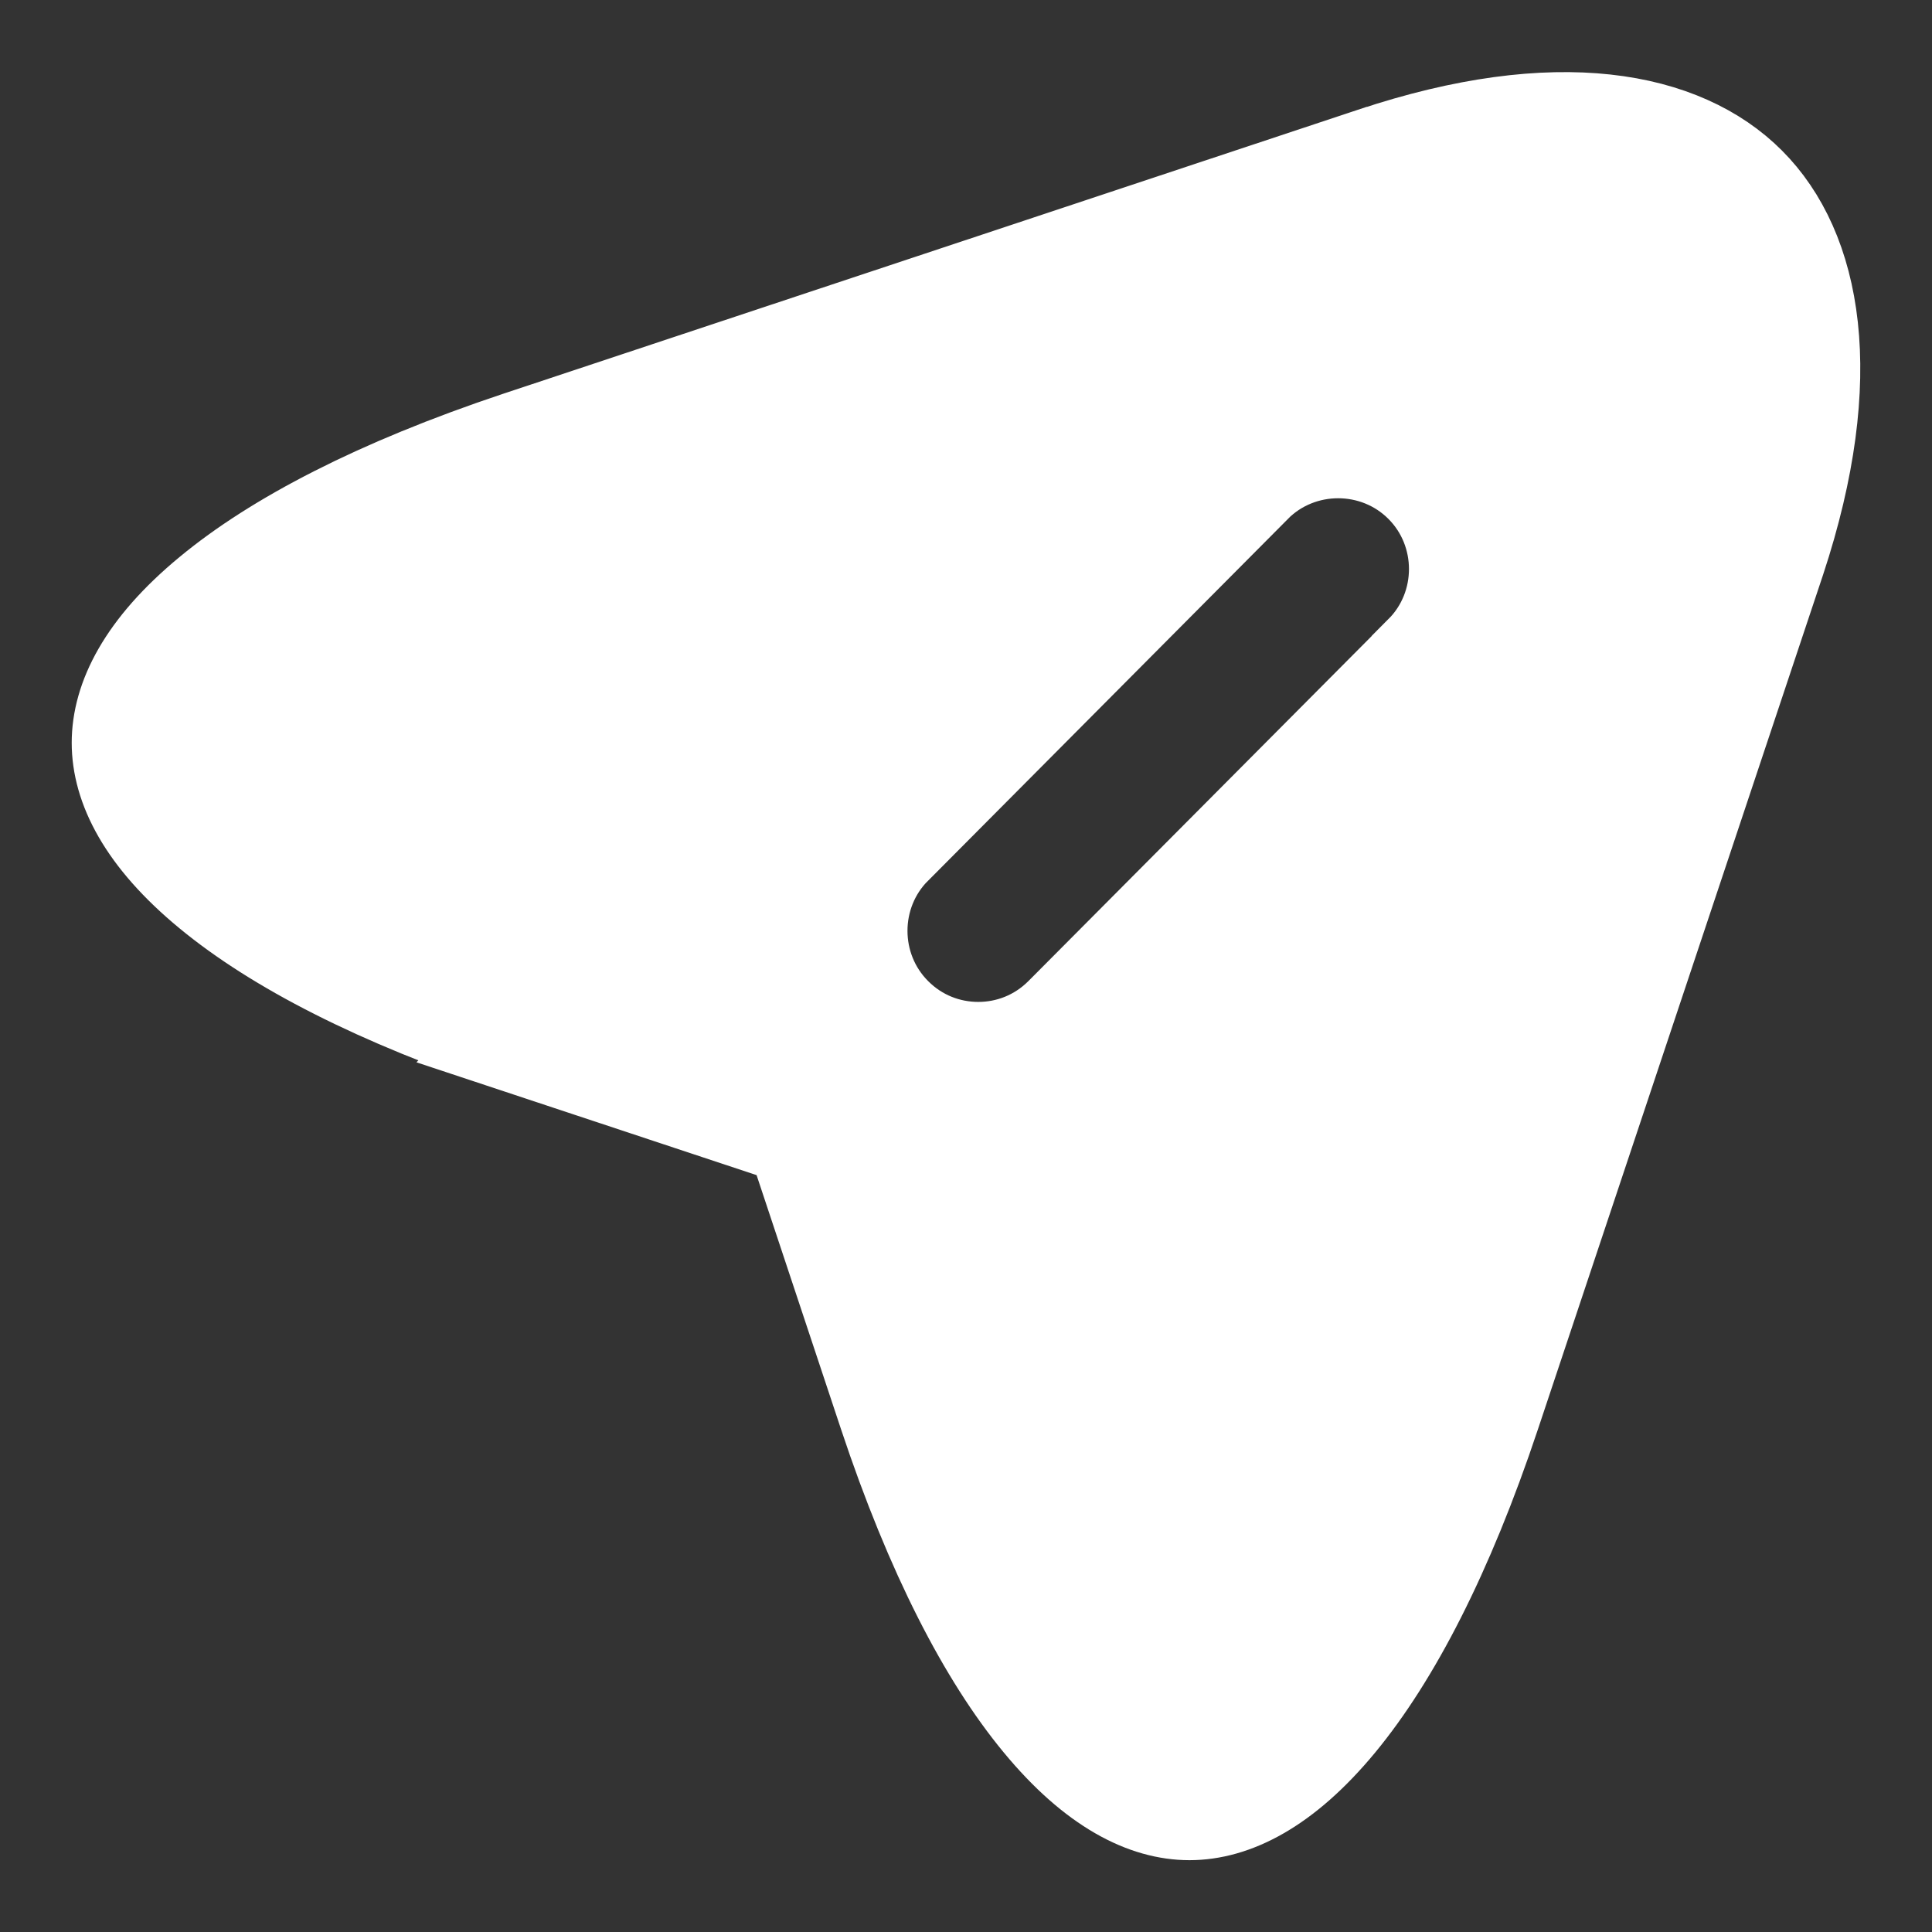 <svg width="17" height="17" viewBox="0 0 17 17" fill="none" xmlns="http://www.w3.org/2000/svg">
<rect x="0" y="0" width="17" height="17" fill="#333333" stroke="none"/>
<path d="M12.108 1.44L12.107 1.44L4.583 3.94C4.583 3.94 4.583 3.94 4.583 3.94C3.35 4.352 2.465 4.817 1.898 5.287C1.329 5.757 1.131 6.185 1.131 6.536C1.131 6.886 1.329 7.314 1.898 7.783C2.465 8.251 3.35 8.715 4.582 9.125L12.108 1.44ZM12.108 1.44C13.718 0.903 14.782 1.132 15.326 1.678C15.871 2.223 16.099 3.289 15.567 4.9C15.567 4.9 15.567 4.9 15.567 4.9L13.059 12.416L13.059 12.416C12.648 13.649 12.184 14.534 11.716 15.101C11.246 15.67 10.818 15.868 10.466 15.868C10.115 15.868 9.687 15.67 9.217 15.101C8.748 14.534 8.284 13.649 7.874 12.416L7.132 10.183L7.053 9.945L6.816 9.866L4.582 9.125L12.108 1.44ZM9.403 8.986L9.404 8.985L12.57 5.803C12.57 5.803 12.57 5.802 12.57 5.802C13.007 5.365 13.007 4.649 12.57 4.212C12.133 3.775 11.416 3.775 10.979 4.212L10.979 4.213L7.813 7.396C7.813 7.396 7.812 7.396 7.812 7.396C7.376 7.833 7.376 8.549 7.813 8.986C8.036 9.21 8.324 9.316 8.608 9.316C8.892 9.316 9.179 9.21 9.403 8.986Z" fill="white" stroke="white"/>
</svg>
